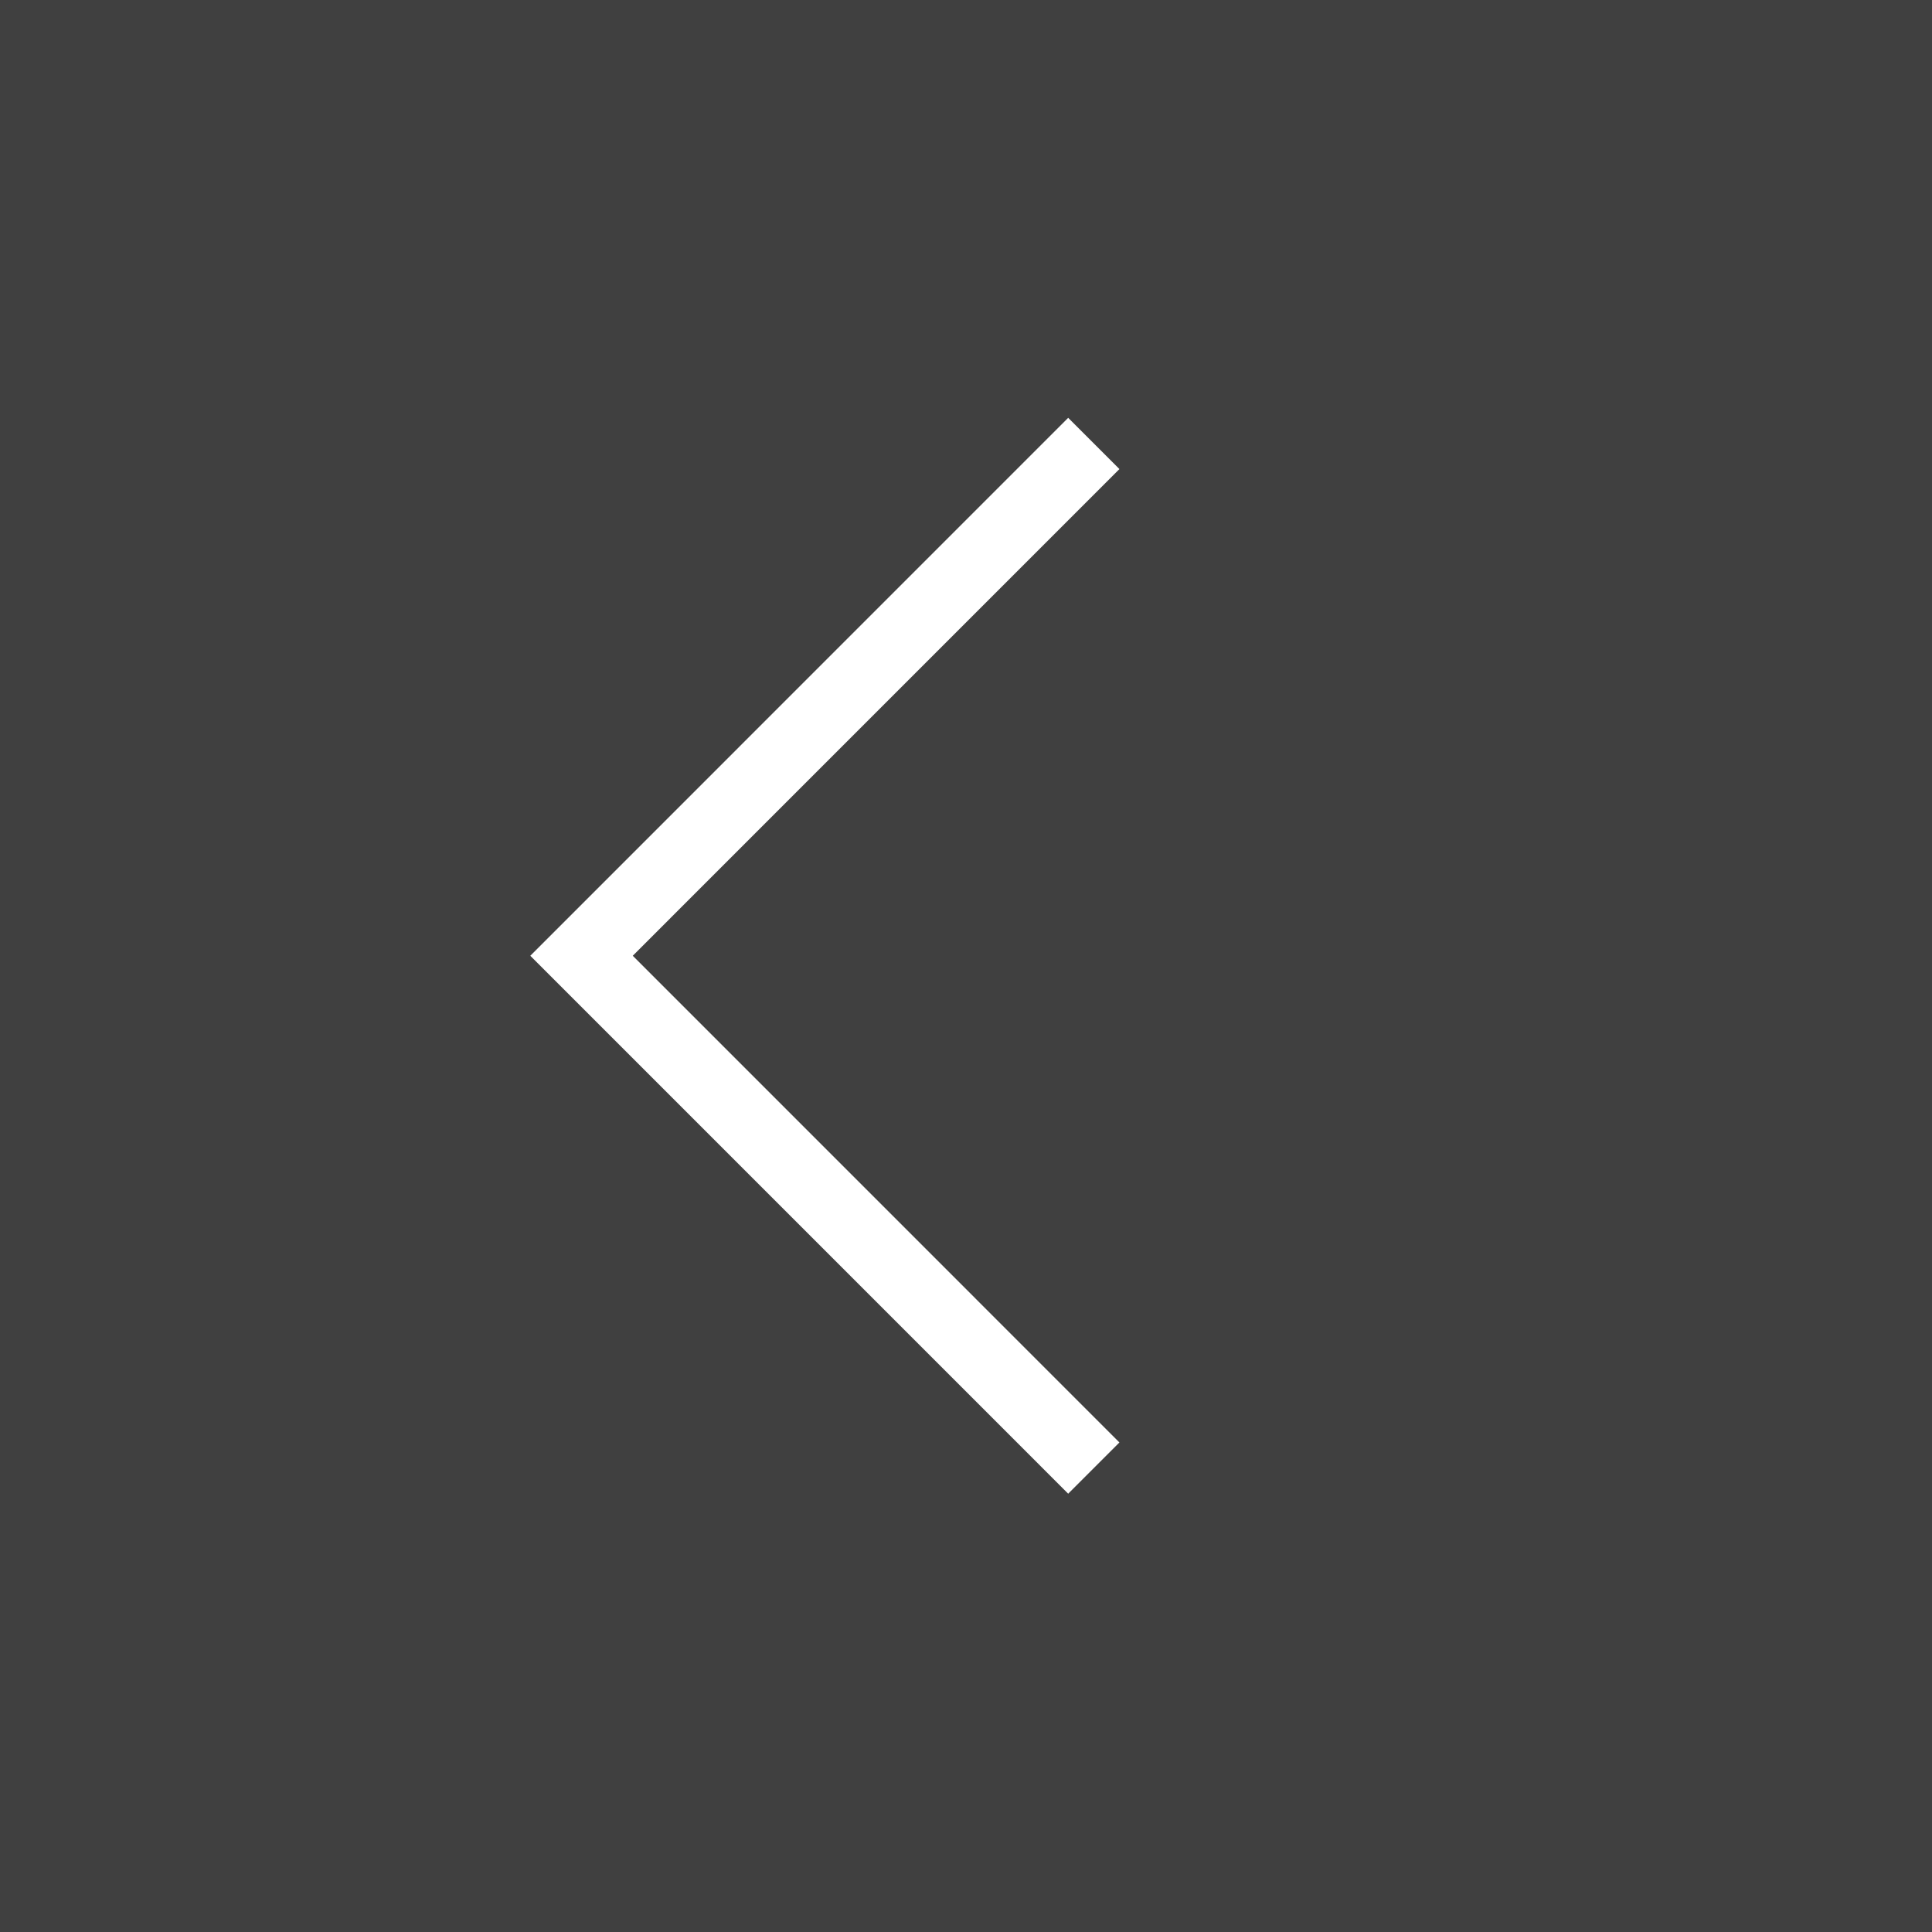 <svg xmlns="http://www.w3.org/2000/svg" width="40" height="40" viewBox="0 0 40 40" fill="none">
    <rect x="0" y="0" width="40" height="40" fill="#808080" stroke="none"/>
    <rect width="40" height="40" fill="black" fill-opacity="0.5"
        style="fill:black;fill-opacity:0.5;" />
    <path d="M22.646 9.181L12.04 19.788L22.646 30.395" stroke="white"
        style="stroke:white;stroke-opacity:1;" stroke-width="1.5" />
</svg>